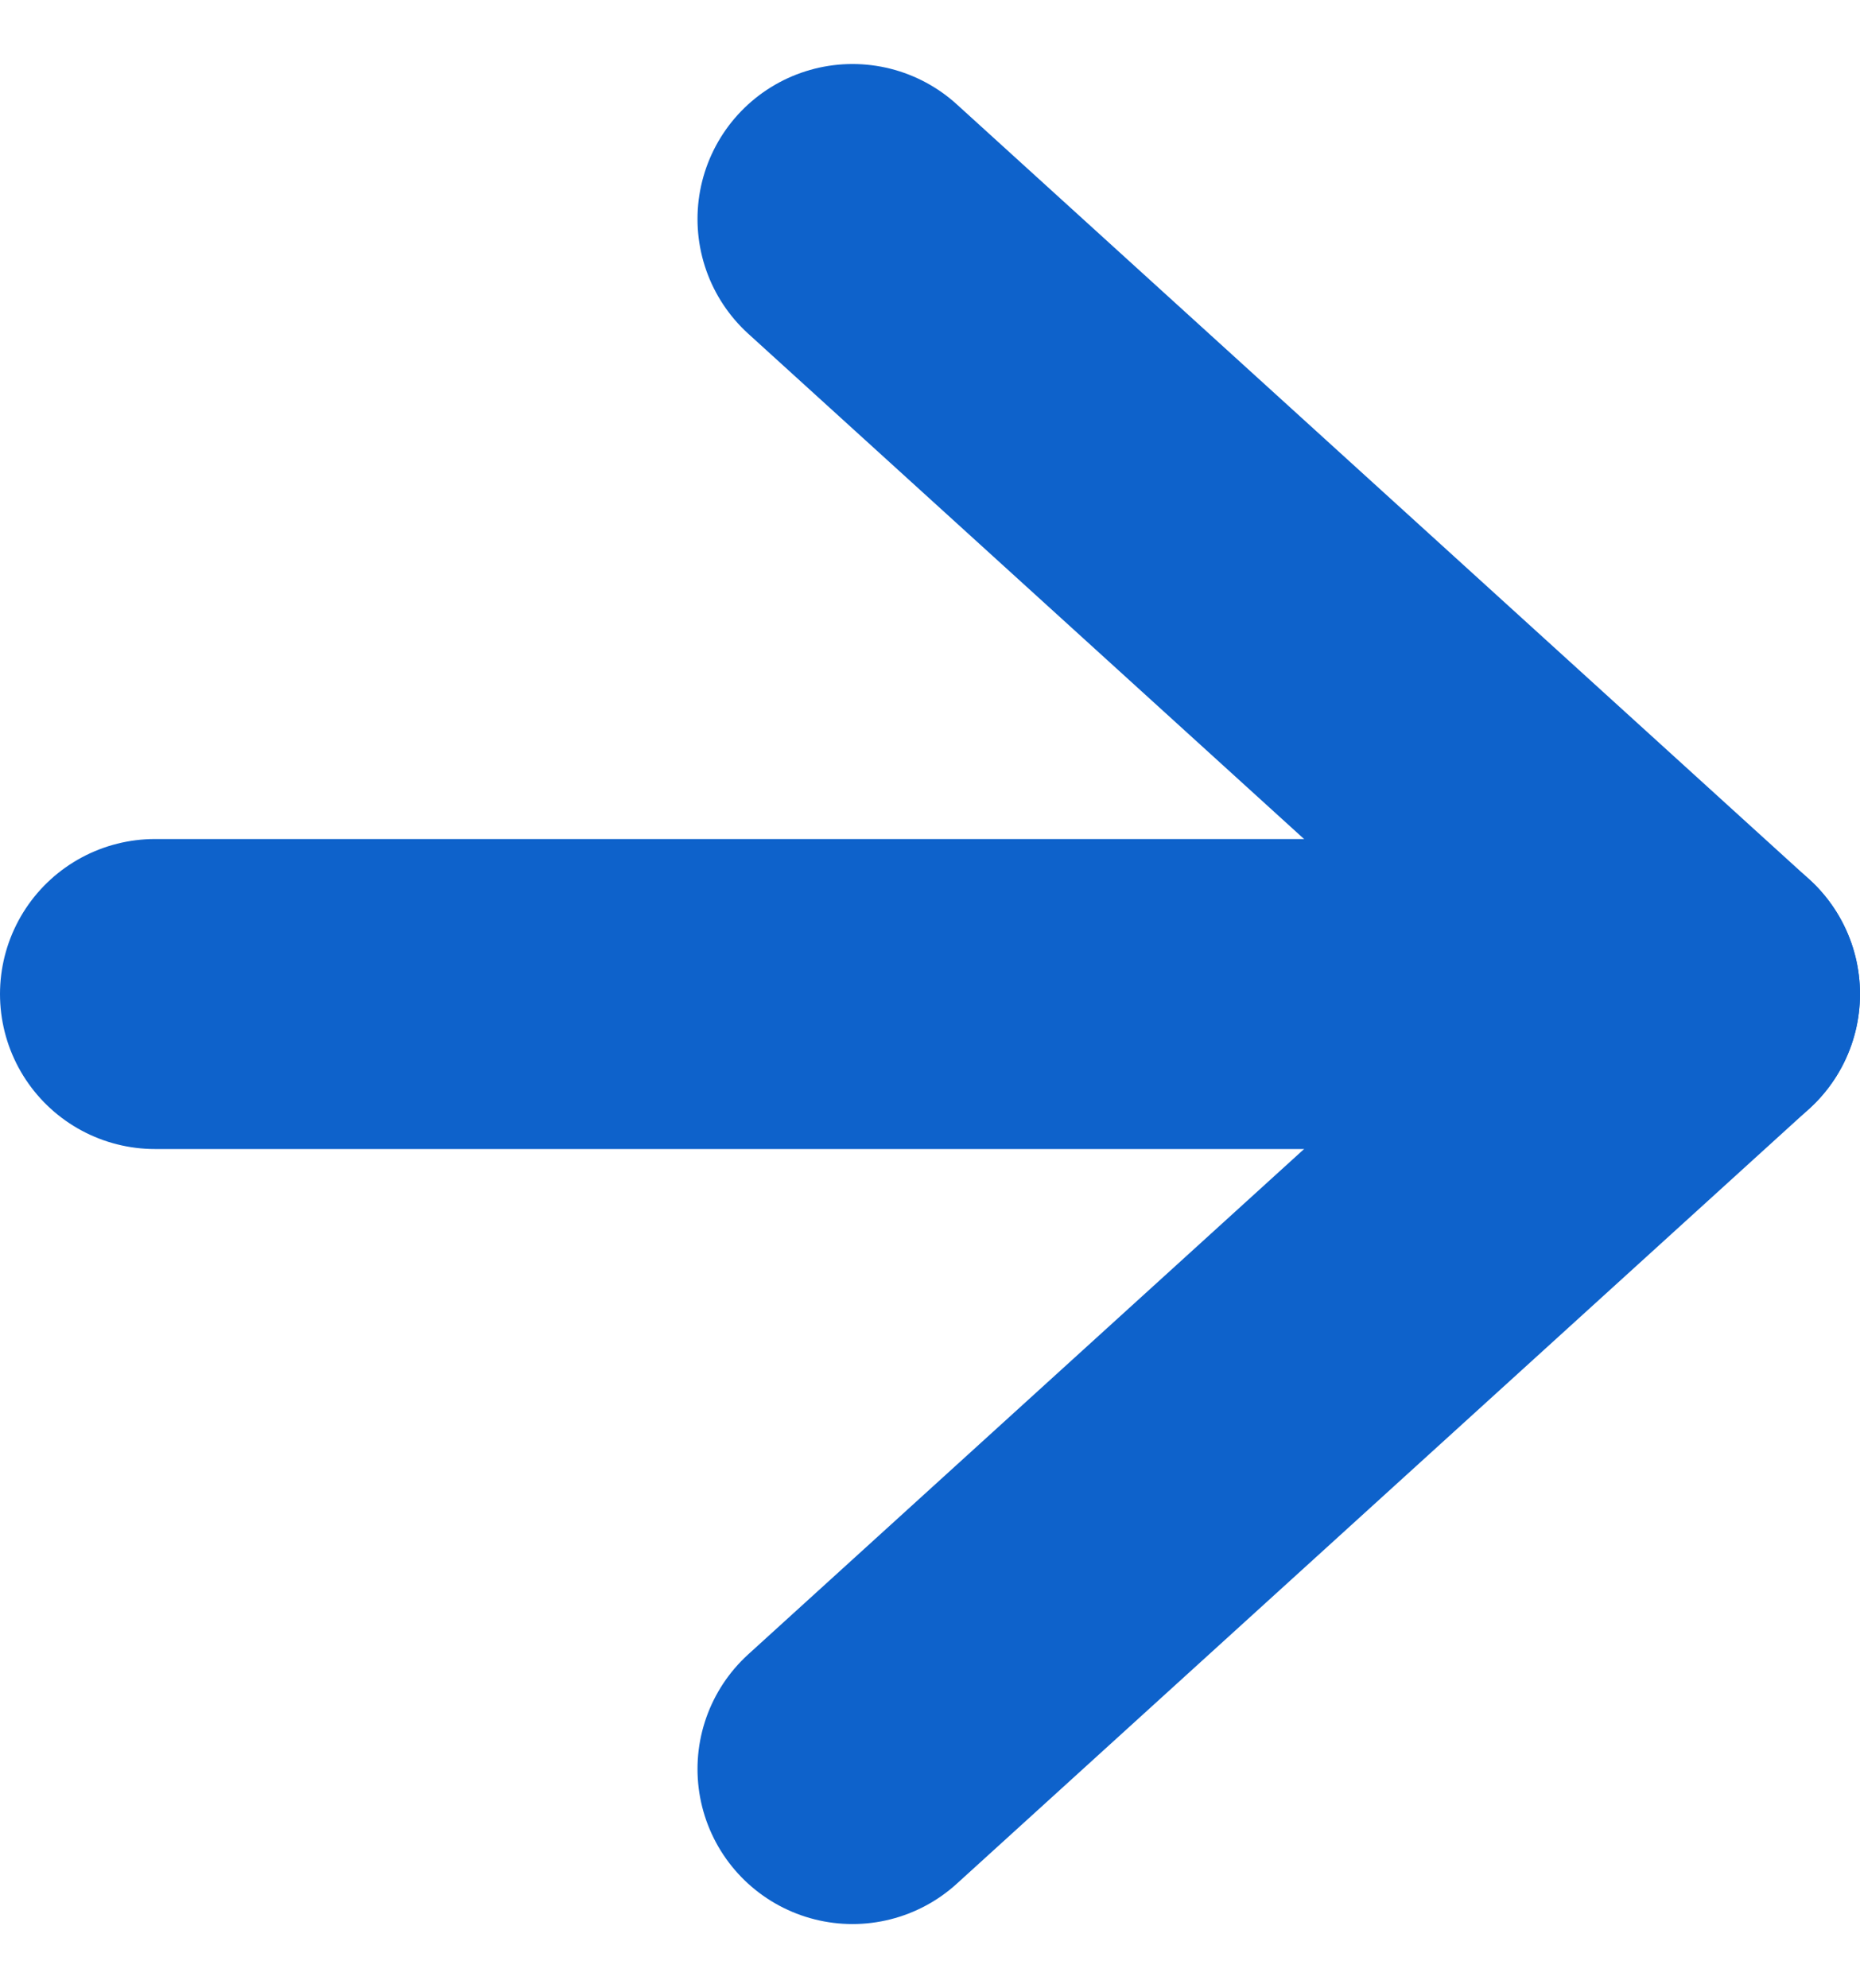 <svg xmlns="http://www.w3.org/2000/svg" width="12" height="12.825" viewBox="0 0 12 12.825">
  <g id="Icon_feather-arrow-right" data-name="Icon feather-arrow-right" transform="translate(-6.5 -6.087)">
    <path id="パス_16429" data-name="パス 16429" d="M7.5,18h10" transform="translate(0 -5.5)" fill="none" stroke="#0e62cb" stroke-linecap="round" stroke-linejoin="round" stroke-width="2"/>
    <path id="パス_16430" data-name="パス 16430" d="M18,7.5l5.5,5-5.5,5" transform="translate(-6)" fill="none" stroke="#0e62cb" stroke-linecap="round" stroke-linejoin="round" stroke-width="2"/>
  </g>
</svg>
